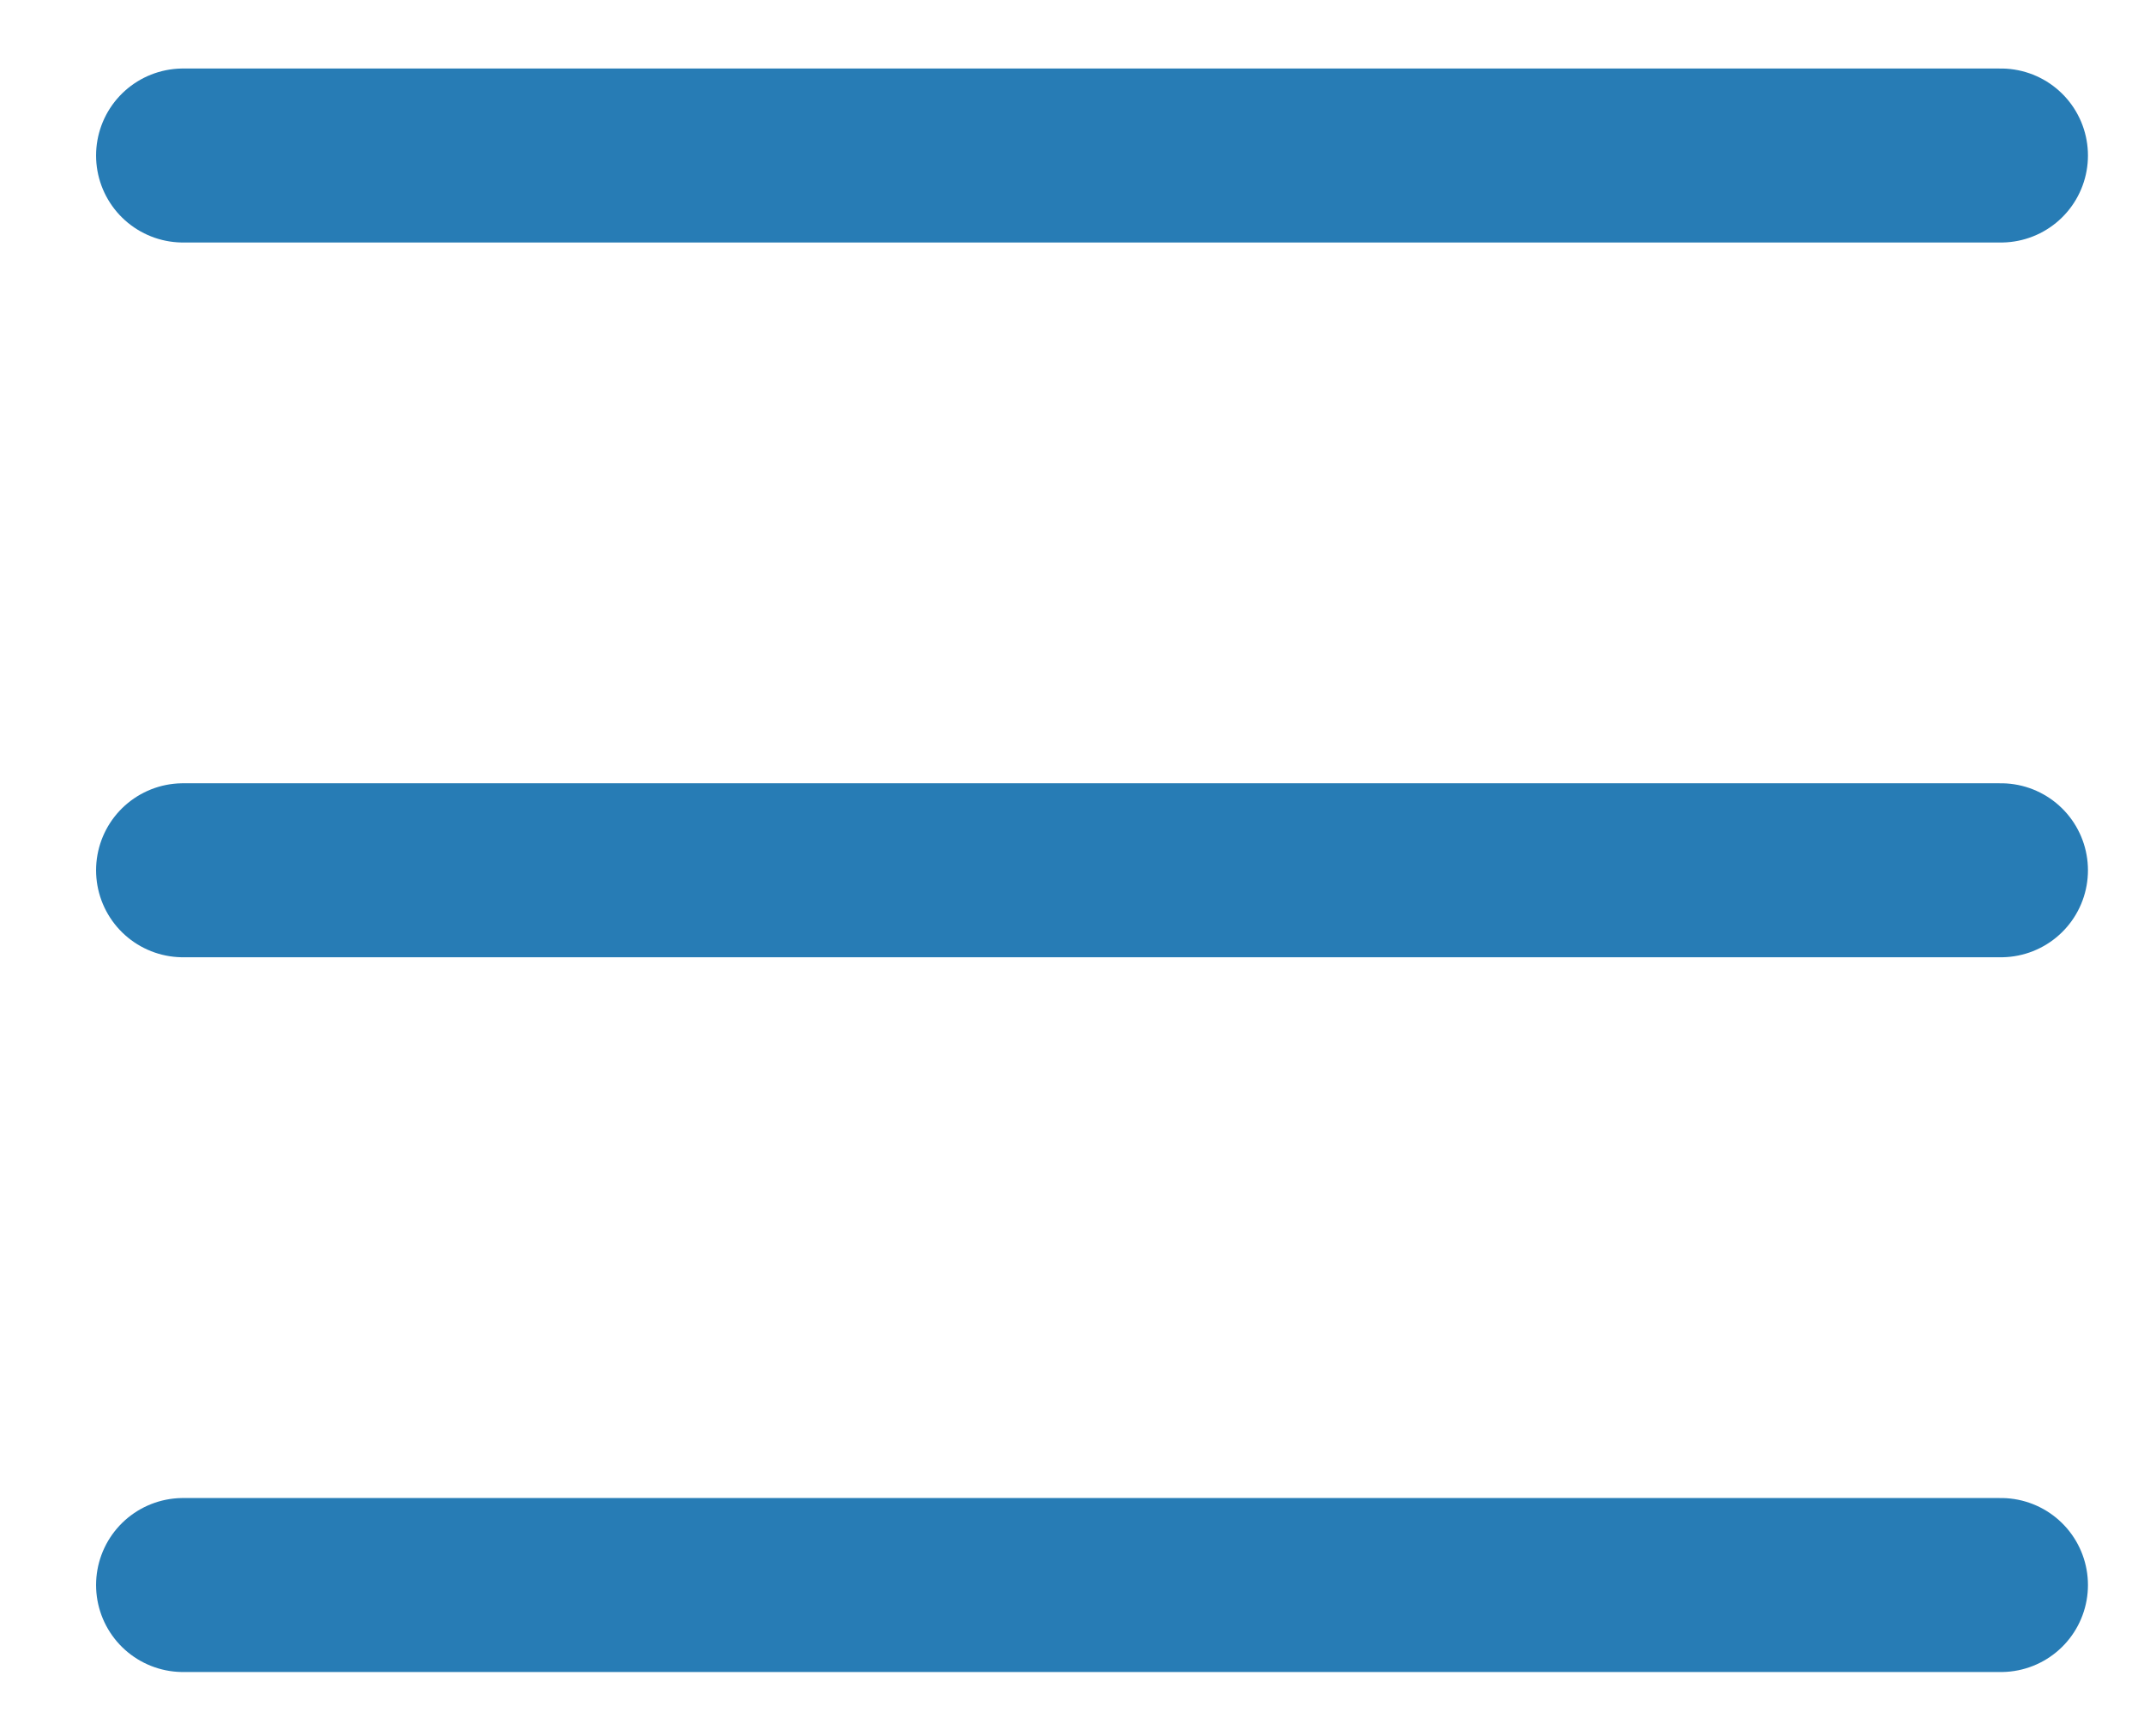 <svg width="21" height="17" viewBox="0 0 21 17" fill="none" xmlns="http://www.w3.org/2000/svg">
<path d="M1.793 1.523H19.599" stroke="#277CB5" stroke-width="1.704" stroke-linecap="round"/>
<path d="M1.793 8.523H19.599" stroke="#277CB5" stroke-width="1.704" stroke-linecap="round"/>
<path d="M1.793 15.523H19.599" stroke="#277CB5" stroke-width="1.704" stroke-linecap="round"/>
</svg>
